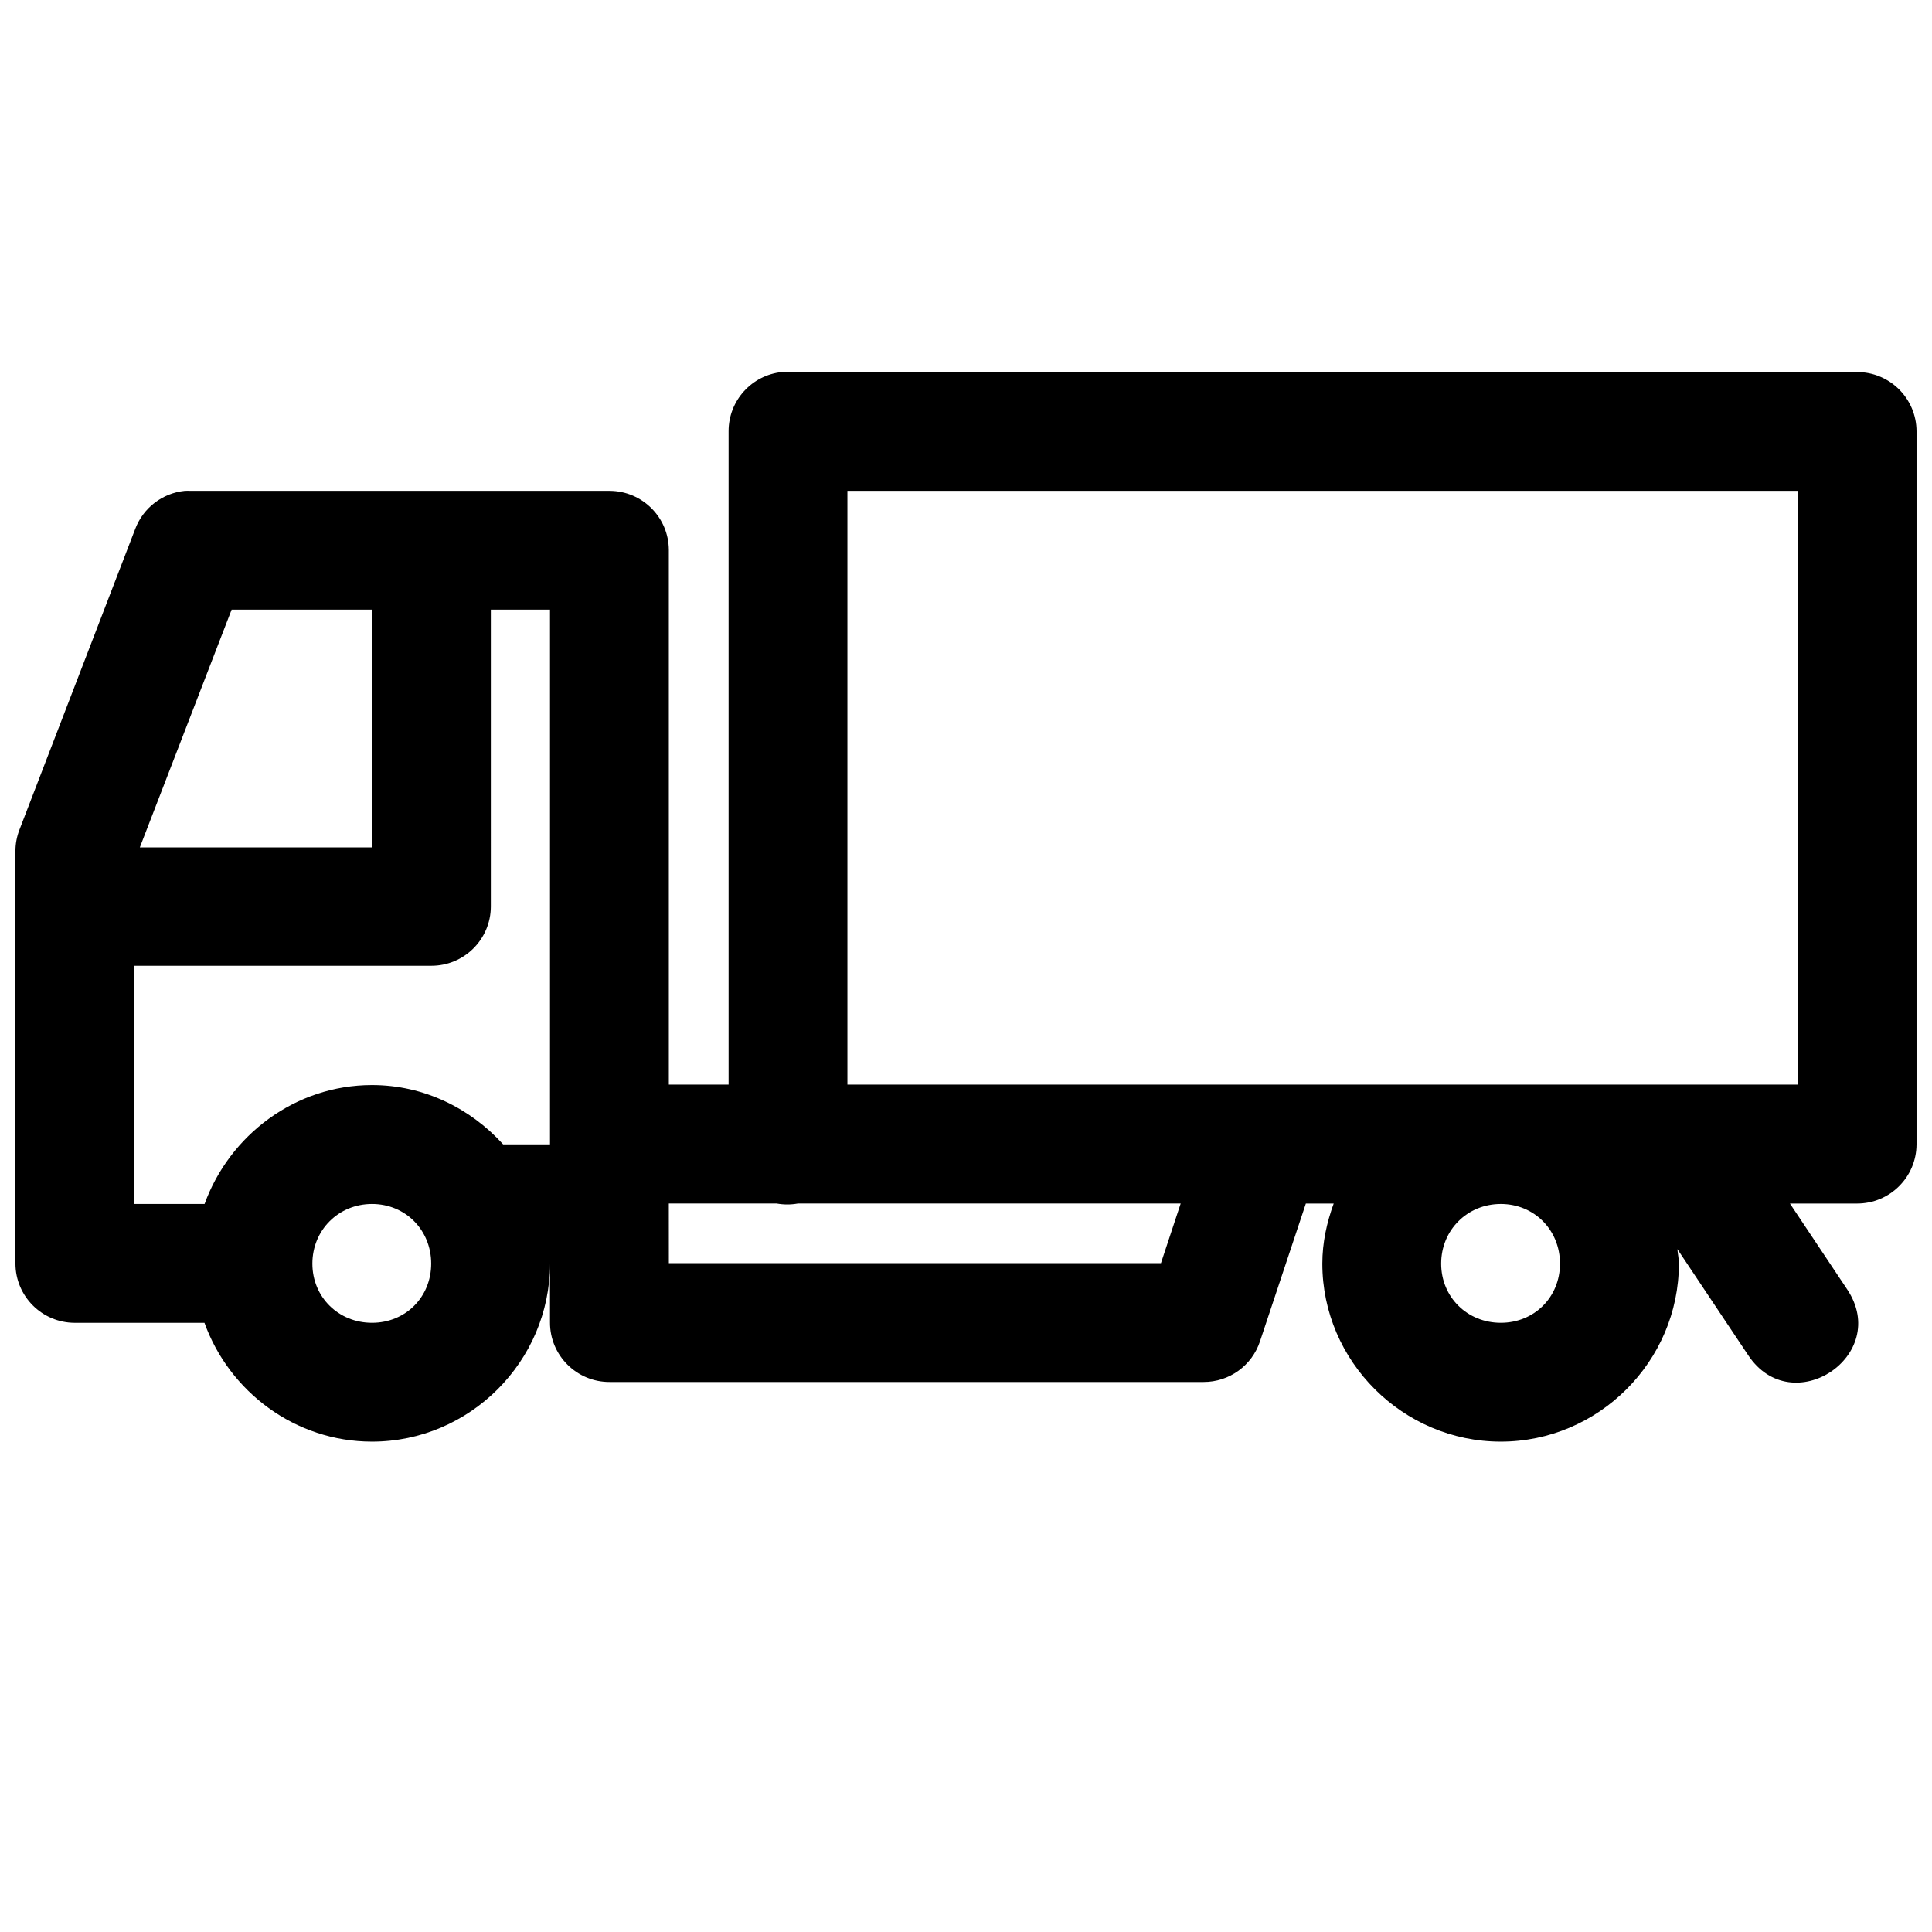 <?xml version="1.0" encoding="UTF-8"?>
<!-- Uploaded to: ICON Repo, www.svgrepo.com, Generator: ICON Repo Mixer Tools -->
<svg width="800px" height="800px" version="1.1" viewBox="144 144 512 512" xmlns="http://www.w3.org/2000/svg">
 <defs>
  <clipPath id="a">
   <path d="m148.09 242h503.81v285h-503.81z"/>
  </clipPath>
 </defs>
 <g clip-path="url(#a)">
  <path d="m351.26 242.59c-8.055 0.805-14.184 7.582-14.176 15.68v173.16h-15.836v-141.67c-0.027-8.652-7.027-15.648-15.68-15.68h-110.98c-0.543-0.027-1.09-0.027-1.633 0-5.941 0.605-11.023 4.527-13.129 10.117l-30.688 79.734c-0.684 1.781-1.039 3.656-1.047 5.566v109.38c0.031 8.652 7.031 15.652 15.684 15.684h34.41c6.57 18.238 24.02 31.488 44.402 31.488 25.898 0 47.168-21.27 47.168-47.172v15.562c-0.031 8.742 7.062 15.836 15.809 15.805h157.38c6.809 0.016 12.84-4.328 14.973-10.793l12.148-36.5h7.379c-1.828 5.008-3.012 10.328-3.012 15.926 0 25.902 21.395 47.172 47.293 47.172 25.898 0 47.199-21.27 47.199-47.172 0-1.312-0.293-2.555-0.398-3.844l18.758 28.105c11.621 17.516 37.883 0.109 26.262-17.402l-15.191-22.785h17.742c8.699 0.031 15.773-6.984 15.805-15.684v-188.99c-0.031-8.695-7.106-15.715-15.805-15.68h-283.33c-0.504-0.023-1.004-0.023-1.508 0zm17.312 31.488h251.84v157.35h-251.84zm-163.19 31.488h37.207v63.004h-61.531zm68.695 0h15.68v141.7h-12.422c-8.656-9.547-20.988-15.715-34.746-15.715-20.348 0-37.773 13.297-44.375 31.52h-18.633v-63.129h78.688c8.699 0.031 15.777-6.984 15.809-15.684zm47.168 157.38h28.598c1.848 0.332 3.754 0.332 5.598 0h101.45l-5.227 15.805h-130.41zm-78.656 0.121c8.879 0 15.68 6.926 15.68 15.805 0 8.883-6.801 15.684-15.68 15.684-8.883 0-15.805-6.801-15.805-15.684 0-8.879 6.922-15.805 15.805-15.805zm299.14 0c8.879 0 15.684 6.926 15.684 15.805 0 8.883-6.805 15.684-15.684 15.684-8.883 0-15.805-6.801-15.805-15.684 0-8.879 6.922-15.805 15.805-15.805z"/>
 </g>
</svg>